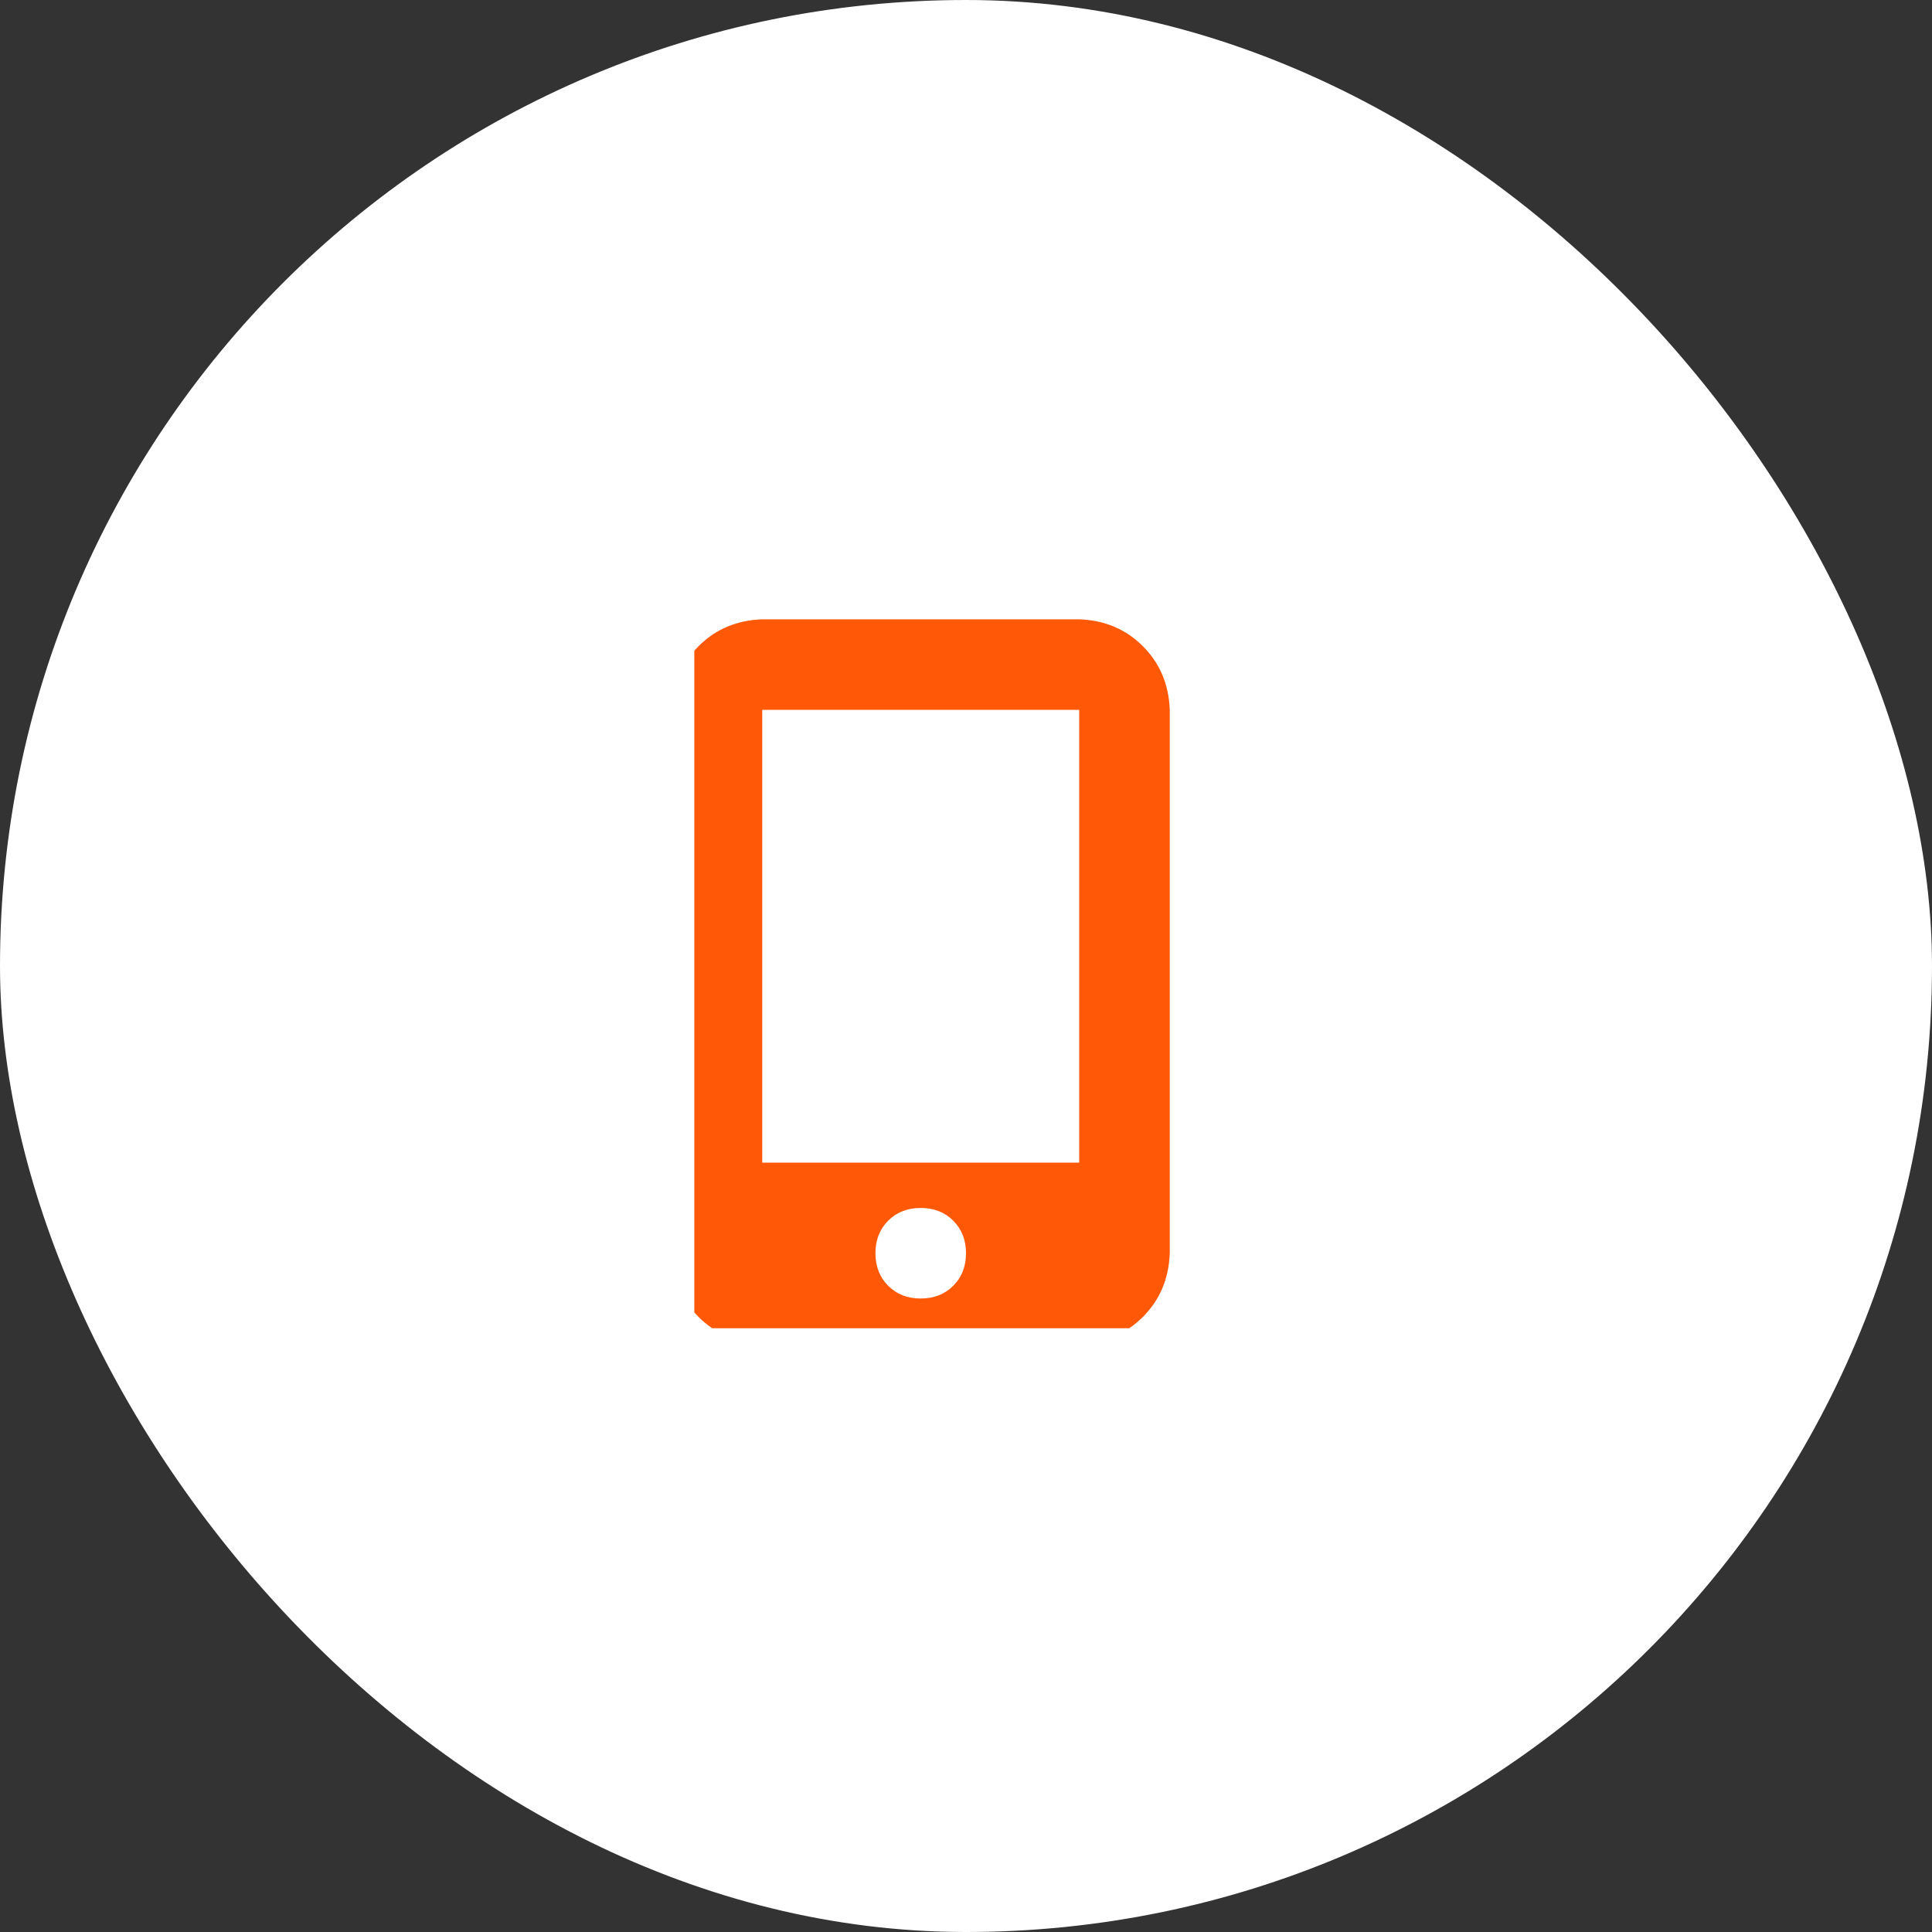 <svg xmlns="http://www.w3.org/2000/svg" xmlns:xlink="http://www.w3.org/1999/xlink" fill="none" version="1.1" width="64" height="64" viewBox="0 0 64 64"><rect x="0" y="0" width="64" height="64" fill="#333333" stroke="none"/><defs><clipPath id="master_svg0_38_53581"><rect x="0" y="0" width="64" height="64" rx="32"/></clipPath><clipPath id="master_svg1_38_53583"><rect x="23" y="20" width="16.5" height="24" rx="0"/></clipPath></defs><g clip-path="url(#master_svg0_38_53581)"><rect x="0" y="0" width="64" height="64" rx="32" fill="#FFFFFF" fill-opacity="1" style="mix-blend-mode:passthrough"/><rect x="0" y="0" width="64" height="64" rx="32" fill="#000000" fill-opacity="0.001" style="mix-blend-mode:passthrough"/><g><rect x="23" y="16" width="18" height="32" rx="0" fill="#000000" fill-opacity="0" style="mix-blend-mode:passthrough"/><g clip-path="url(#master_svg1_38_53583)"><g transform="matrix(1,0,0,-1,0,89.031)"><g><path d="M22.25,65.516Q22.297,66.781,23.141,67.625Q23.984,68.469,25.25,68.516L35.75,68.516Q37.016,68.469,37.859,67.625Q38.703,66.781,38.75,65.516L38.75,47.516Q38.703,46.25,37.859,45.406Q37.016,44.562,35.75,44.516L25.25,44.516Q23.984,44.562,23.141,45.406Q22.297,46.25,22.25,47.516L22.25,65.516ZM32,47.516Q32,48.172,31.578,48.594Q31.156,49.016,30.5,49.016Q29.844,49.016,29.422,48.594Q29,48.172,29,47.516Q29,46.859,29.422,46.438Q29.844,46.016,30.5,46.016Q31.156,46.016,31.578,46.438Q32,46.859,32,47.516ZM35.75,65.516L25.25,65.516L35.75,65.516L25.25,65.516L25.25,50.516L35.75,50.516L35.75,65.516Z" fill="#FF5806" fill-opacity="1" style="mix-blend-mode:passthrough"/></g></g></g></g></g></svg>